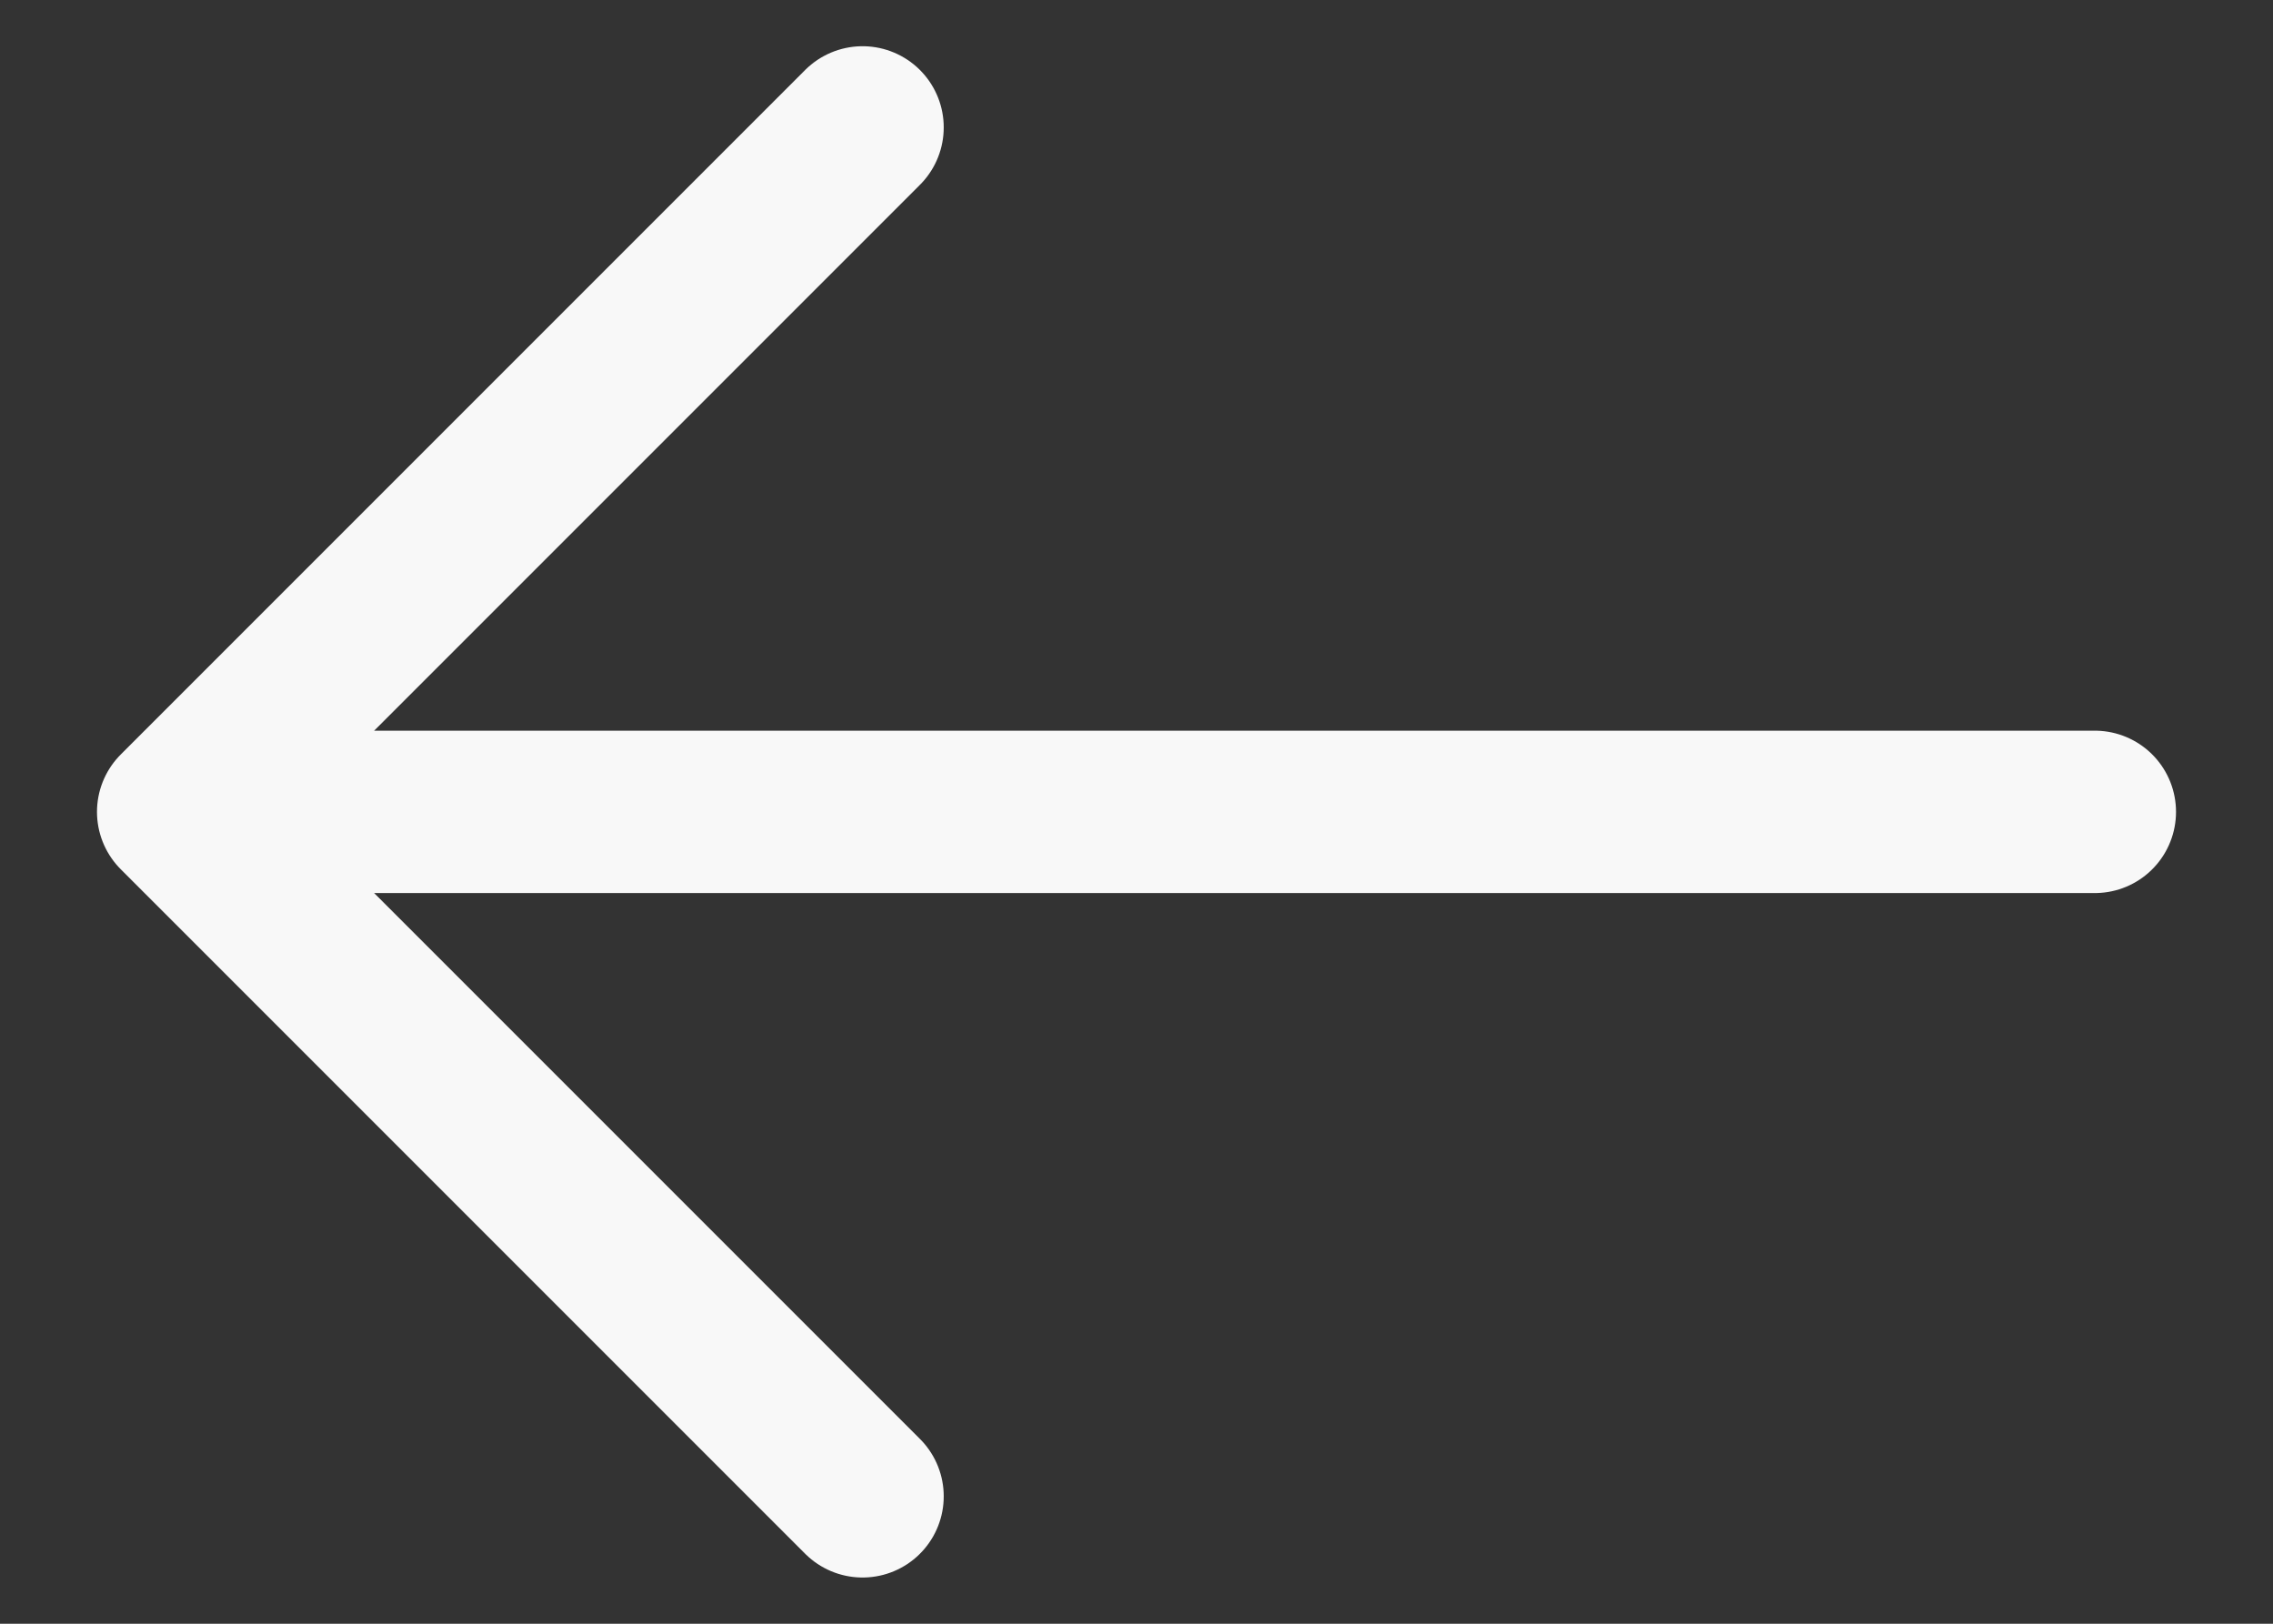 <?xml version="1.0" encoding="UTF-8"?> <svg xmlns="http://www.w3.org/2000/svg" width="21" height="15" viewBox="0 0 21 15" fill="none"><rect x="0" y="0" width="21" height="15" fill="#333333" stroke="none"/> <path d="M7.969 1.177L1.646 7.5L7.969 13.823M19.354 7.5H1.823" stroke="#F8F8F8" stroke-width="1.5" stroke-miterlimit="10" stroke-linecap="round" stroke-linejoin="round"></path> </svg> 
